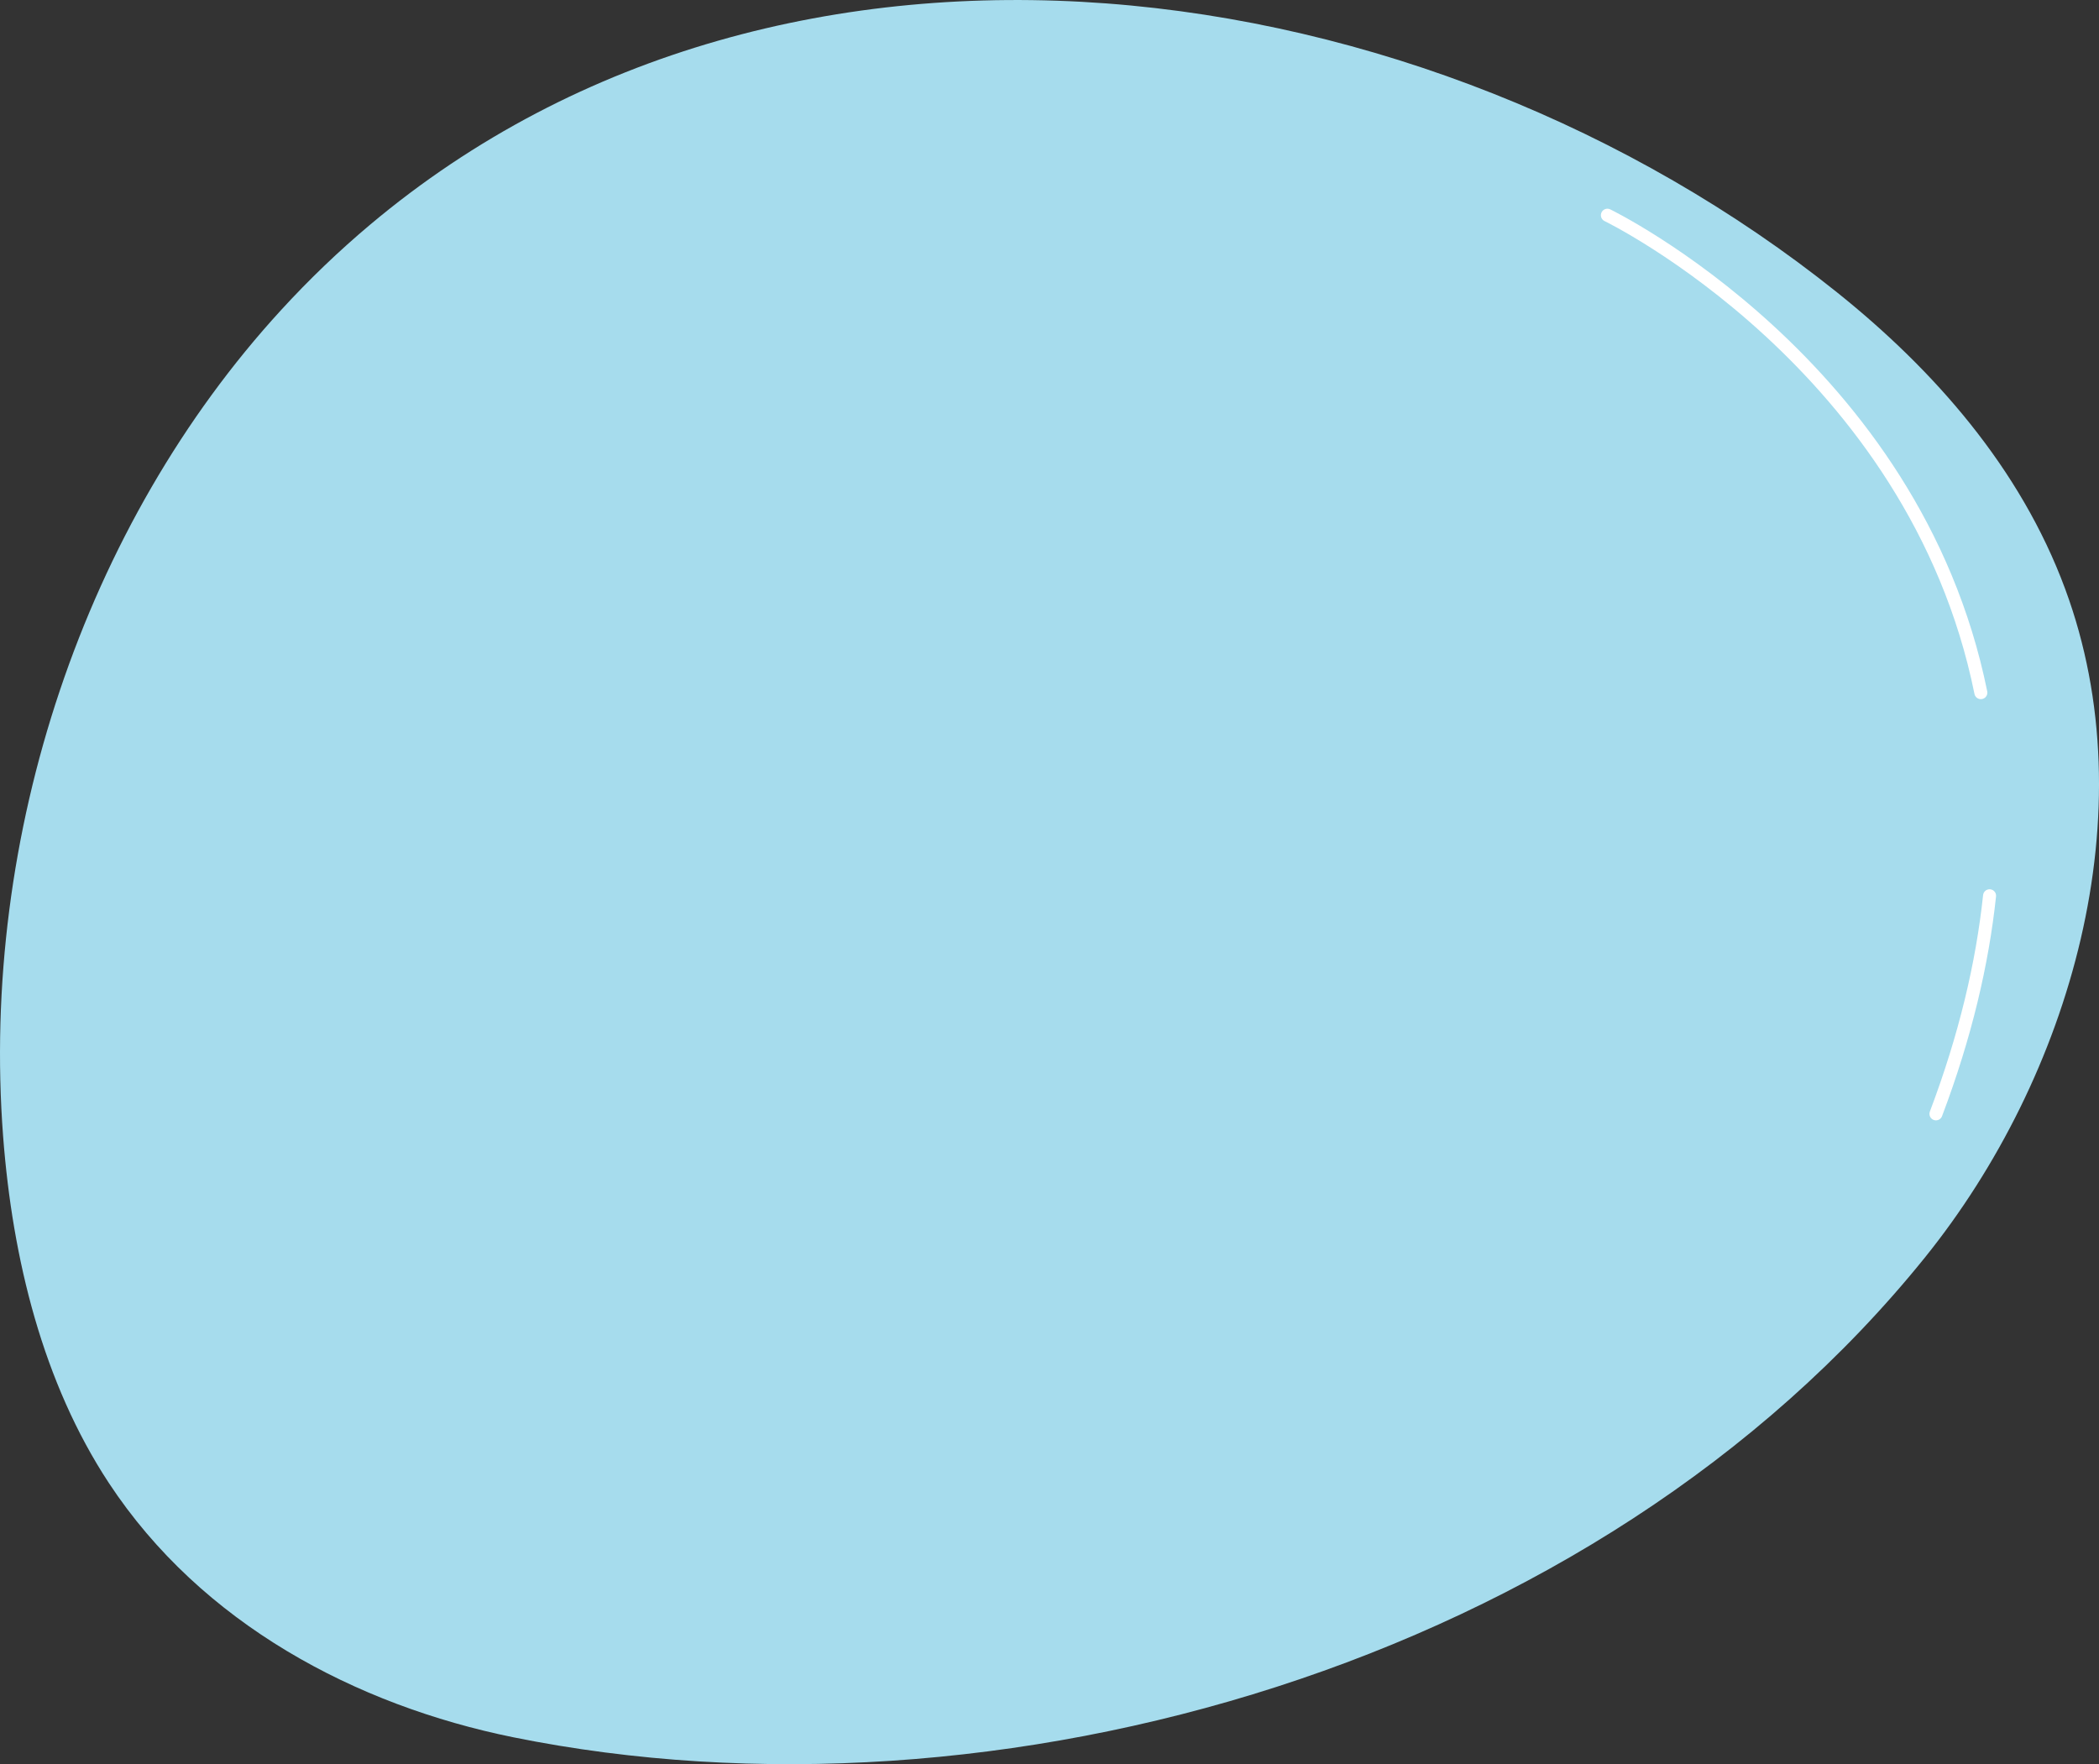 <?xml version="1.0" encoding="UTF-8"?> <svg xmlns="http://www.w3.org/2000/svg" viewBox="0 0 161.31 135.58"><rect x="0" y="0" width="161.31" height="135.58" fill="#333333" stroke="none"/> <defs> <style>.d{fill:none;stroke:#fff;stroke-linecap:round;stroke-linejoin:round;}.e{fill:#a6dced;}</style> </defs> <g id="a"></g> <g id="b"> <g id="c"> <g> <path class="e" d="M28.44,17.27c-2.38,2-4.67,4.19-6.84,6.56C6.5,40.3-1.52,64.16,.24,87.34c.72,9.43,3.06,18.92,8.12,26.62,7.14,10.85,19.02,17.1,31.08,19.55,37.02,7.5,83.24-5.53,108.5-36.88,11.2-13.91,17.12-34.22,10.77-51.37-3.44-9.31-10.1-16.84-17.53-22.79C109.58-2.82,60.56-9.73,28.44,17.27Z"></path> <path class="d" d="M152.9,68.84c-.55,5.17-1.85,10.76-4.12,16.76"></path> <path class="d" d="M123.53,16.54s23.58,11.43,28.7,36.69"></path> </g> </g> </g> </svg> 